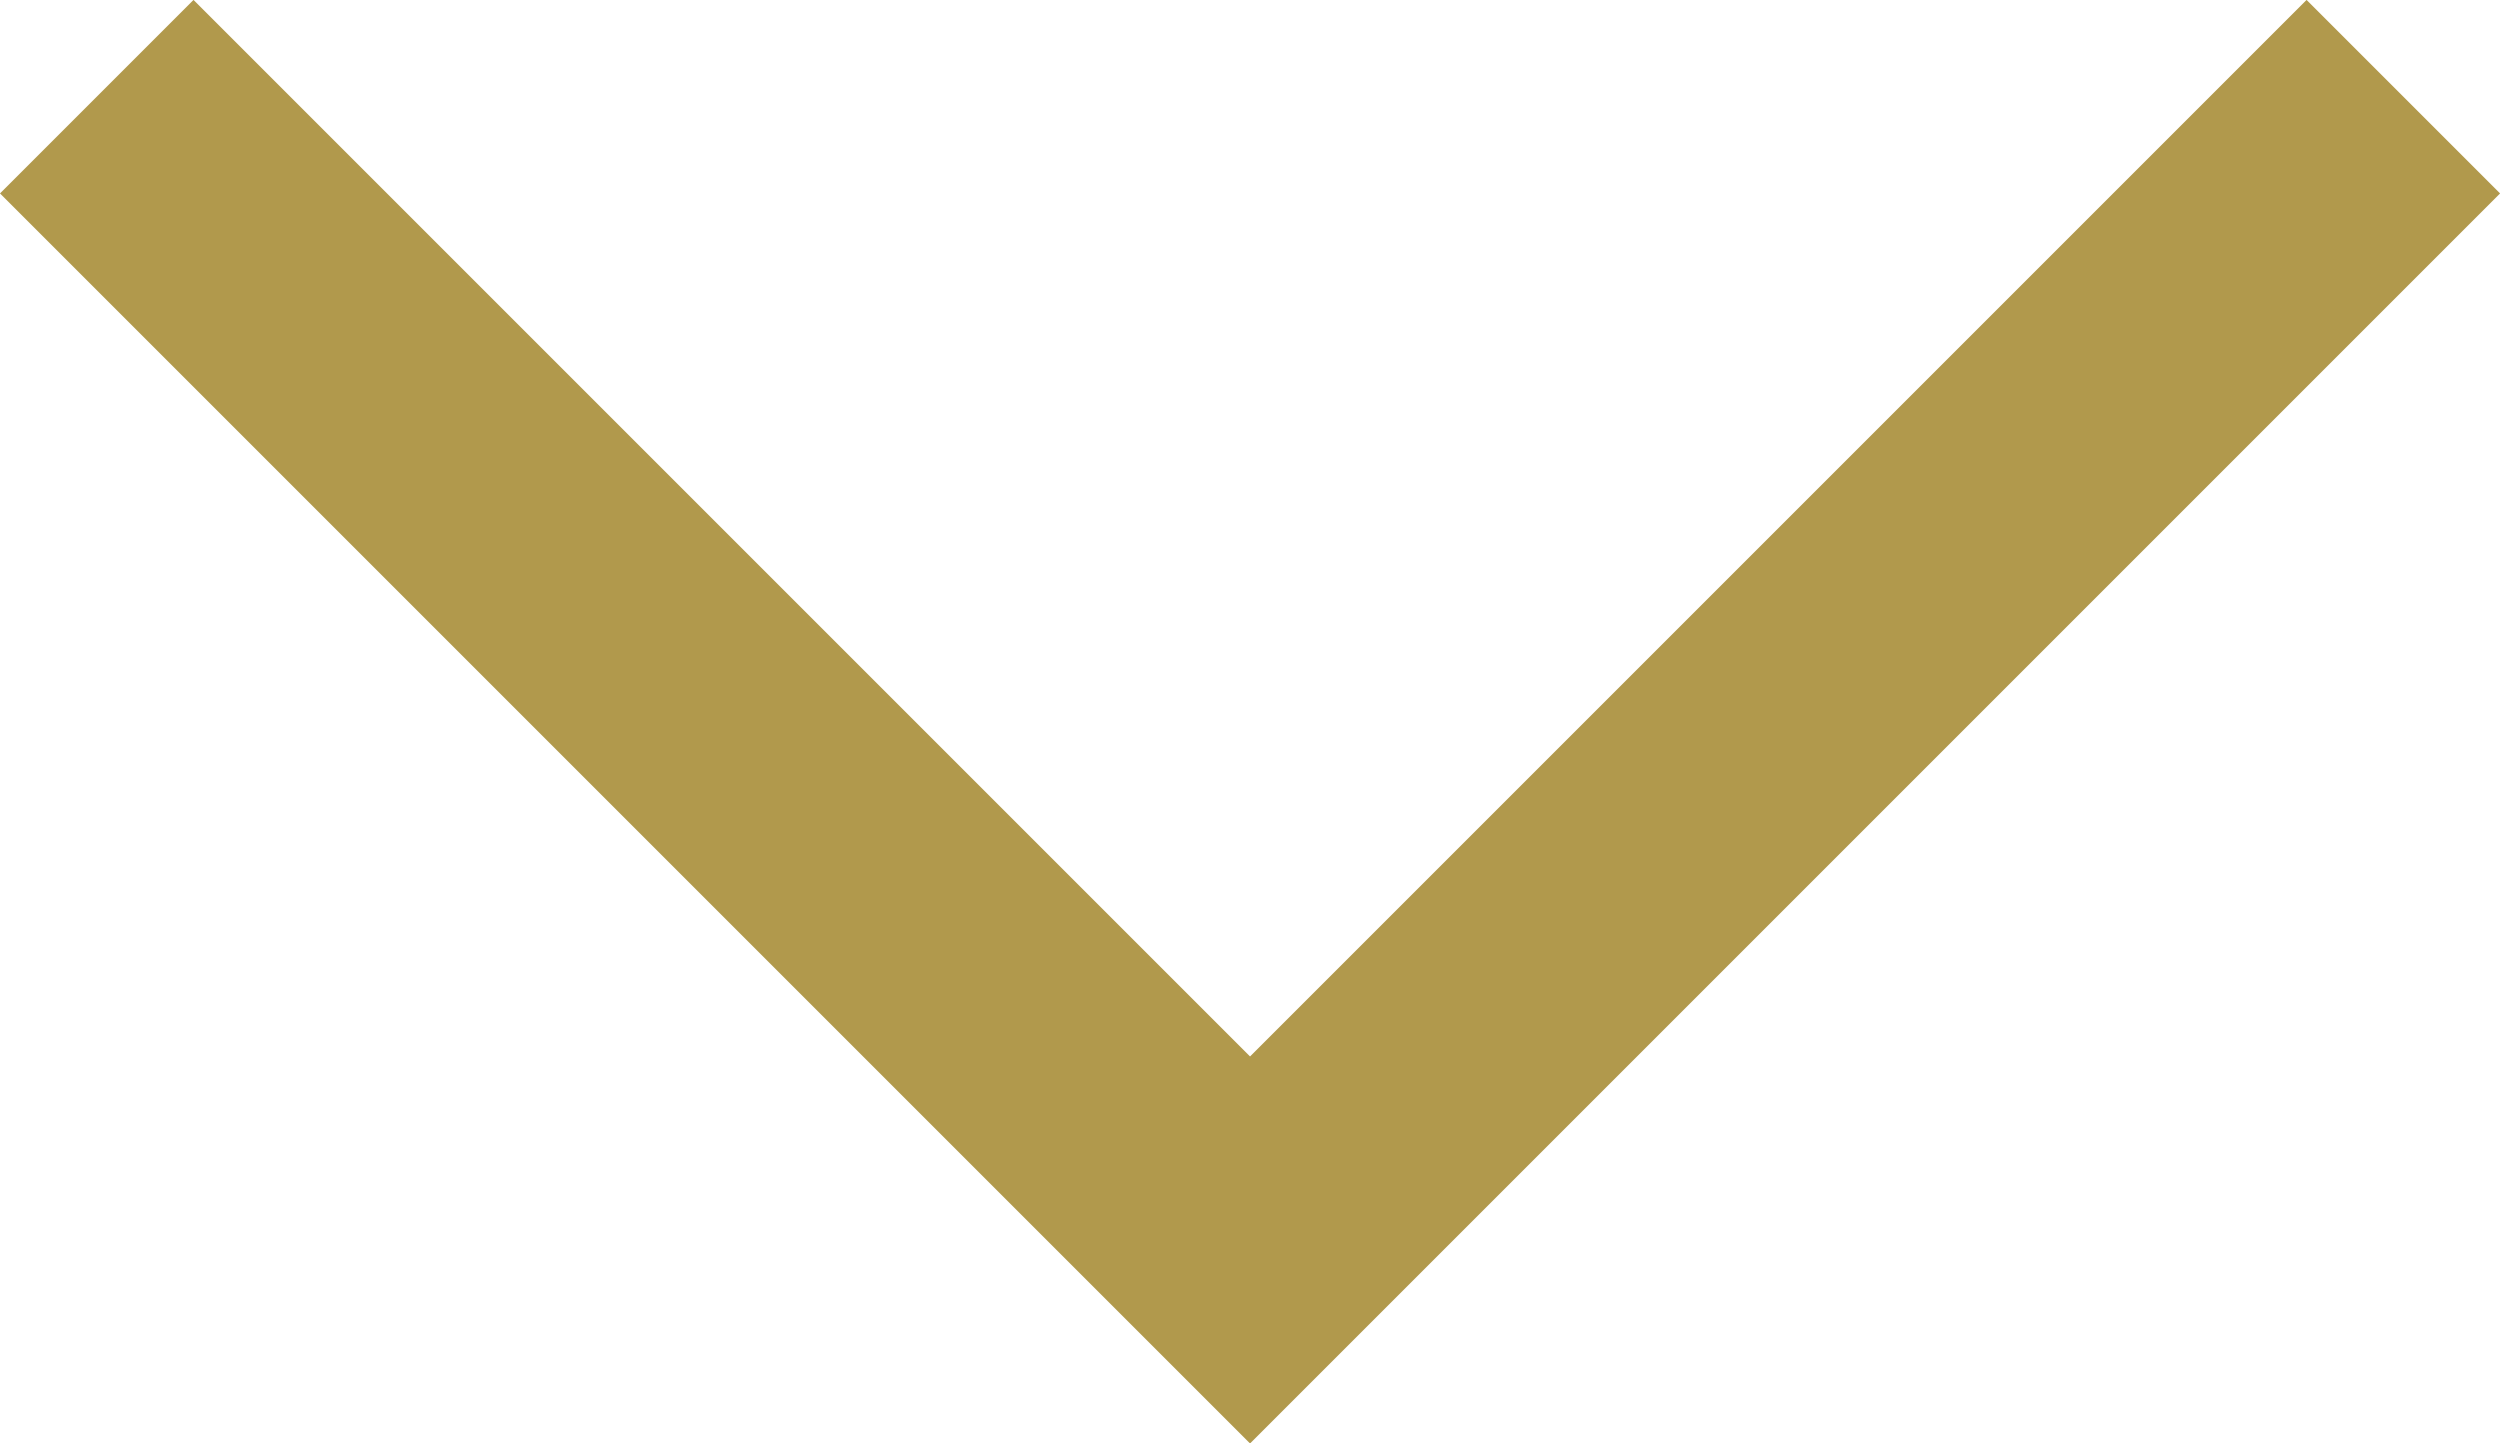 <svg xmlns="http://www.w3.org/2000/svg" width="63.948" height="36.922" viewBox="0 0 63.948 36.922">
  <path id="パス_606" data-name="パス 606" d="M1392.693,13552l29.5,29.5,29.5-29.5" transform="translate(-1390.218 -13549.527)" fill="none" stroke="#b1994c" stroke-width="7"/>
</svg>
